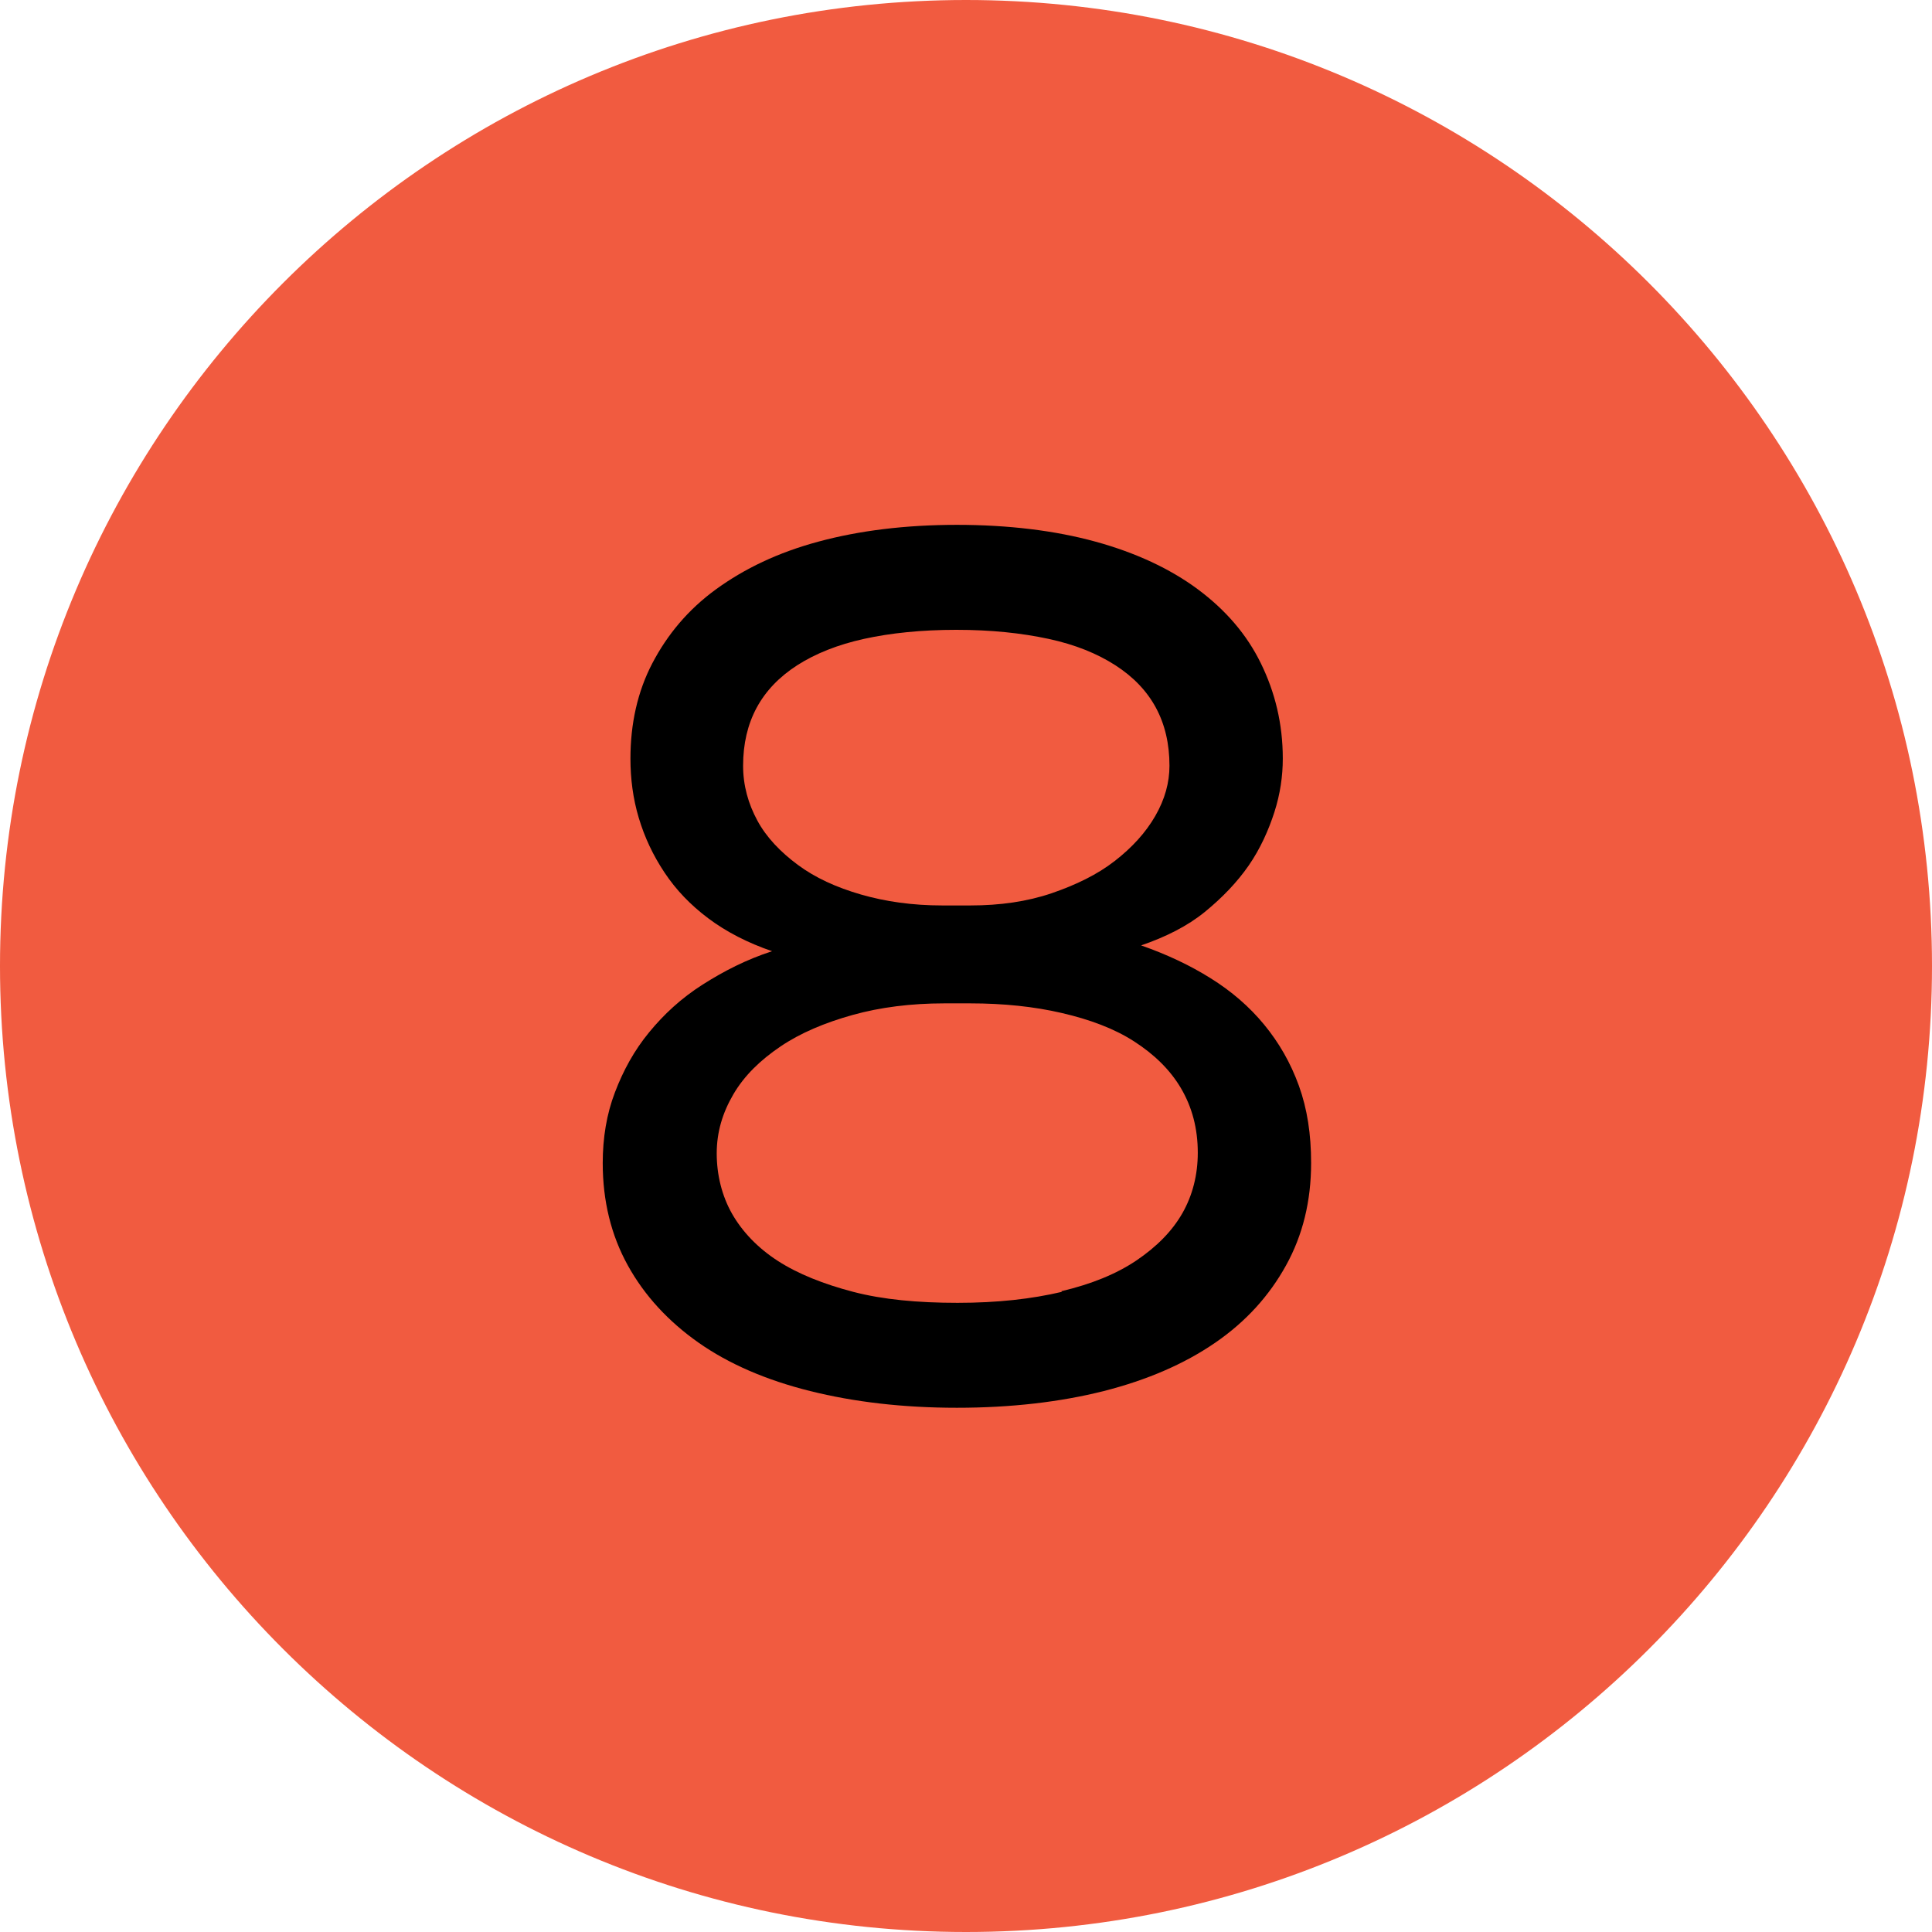 <?xml version="1.0" encoding="UTF-8"?> <svg xmlns="http://www.w3.org/2000/svg" width="35" height="35" viewBox="0 0 35 35" fill="none"><path d="M0 17.5C0 7.84 7.84 0 17.5 0C27.16 0 35 7.84 35 17.5C35 27.16 27.16 35 17.5 35C7.84 35 0 27.16 0 17.5Z" fill="#F15B40"></path><path d="M14.676 25.2C13.882 25.002 13.206 24.71 12.657 24.325C12.109 23.94 11.677 23.473 11.374 22.925C11.071 22.377 10.919 21.758 10.919 21.07C10.919 20.615 10.989 20.183 11.141 19.787C11.292 19.39 11.491 19.028 11.759 18.702C12.027 18.375 12.342 18.083 12.727 17.838C13.112 17.593 13.521 17.383 13.987 17.232C13.544 17.08 13.159 16.882 12.832 16.637C12.506 16.392 12.249 16.123 12.039 15.808C11.829 15.493 11.677 15.167 11.572 14.817C11.467 14.467 11.421 14.105 11.421 13.743C11.421 13.113 11.549 12.53 11.817 12.017C12.086 11.503 12.459 11.048 12.972 10.675C13.486 10.302 14.092 10.01 14.827 9.812C15.562 9.613 16.402 9.508 17.336 9.508C18.269 9.508 19.121 9.613 19.844 9.812C20.567 10.01 21.197 10.302 21.699 10.675C22.201 11.048 22.586 11.492 22.842 12.017C23.099 12.542 23.239 13.113 23.239 13.743C23.239 14.058 23.192 14.385 23.087 14.712C22.982 15.038 22.831 15.377 22.621 15.68C22.411 15.983 22.142 16.263 21.827 16.52C21.512 16.777 21.116 16.975 20.672 17.127C21.139 17.29 21.559 17.488 21.932 17.722C22.306 17.955 22.632 18.235 22.901 18.562C23.169 18.888 23.379 19.25 23.531 19.67C23.682 20.09 23.752 20.545 23.752 21.07C23.752 21.758 23.601 22.377 23.297 22.925C22.994 23.473 22.574 23.94 22.014 24.325C21.454 24.71 20.777 25.002 19.996 25.2C19.214 25.398 18.316 25.503 17.336 25.503C16.356 25.503 15.469 25.398 14.676 25.2ZM19.226 23.392C19.774 23.263 20.229 23.077 20.591 22.832C20.952 22.587 21.232 22.307 21.419 21.98C21.606 21.653 21.699 21.28 21.699 20.883C21.699 20.44 21.594 20.055 21.396 19.717C21.197 19.378 20.906 19.098 20.544 18.865C20.182 18.632 19.739 18.468 19.237 18.352C18.736 18.235 18.176 18.177 17.581 18.177H17.102C16.507 18.177 15.947 18.247 15.446 18.387C14.944 18.527 14.501 18.713 14.139 18.958C13.777 19.203 13.486 19.483 13.287 19.822C13.089 20.16 12.984 20.51 12.984 20.895C12.984 21.28 13.077 21.665 13.264 21.992C13.451 22.318 13.731 22.61 14.092 22.843C14.454 23.077 14.921 23.263 15.457 23.403C15.994 23.543 16.624 23.602 17.347 23.602C18.071 23.602 18.689 23.532 19.237 23.403L19.226 23.392ZM17.581 16.403C18.117 16.403 18.607 16.333 19.051 16.182C19.494 16.03 19.879 15.843 20.194 15.598C20.509 15.353 20.754 15.085 20.929 14.782C21.104 14.478 21.186 14.175 21.186 13.872C21.186 13.475 21.104 13.125 20.941 12.822C20.777 12.518 20.532 12.262 20.206 12.052C19.879 11.842 19.482 11.678 18.992 11.573C18.502 11.468 17.954 11.41 17.324 11.41C16.694 11.41 16.134 11.468 15.656 11.573C15.177 11.678 14.769 11.842 14.442 12.052C14.116 12.262 13.871 12.518 13.707 12.822C13.544 13.125 13.462 13.475 13.462 13.872C13.462 14.233 13.556 14.56 13.719 14.863C13.882 15.167 14.139 15.435 14.454 15.668C14.769 15.902 15.154 16.077 15.597 16.205C16.041 16.333 16.531 16.403 17.067 16.403H17.546H17.581Z" fill="black"></path></svg> 